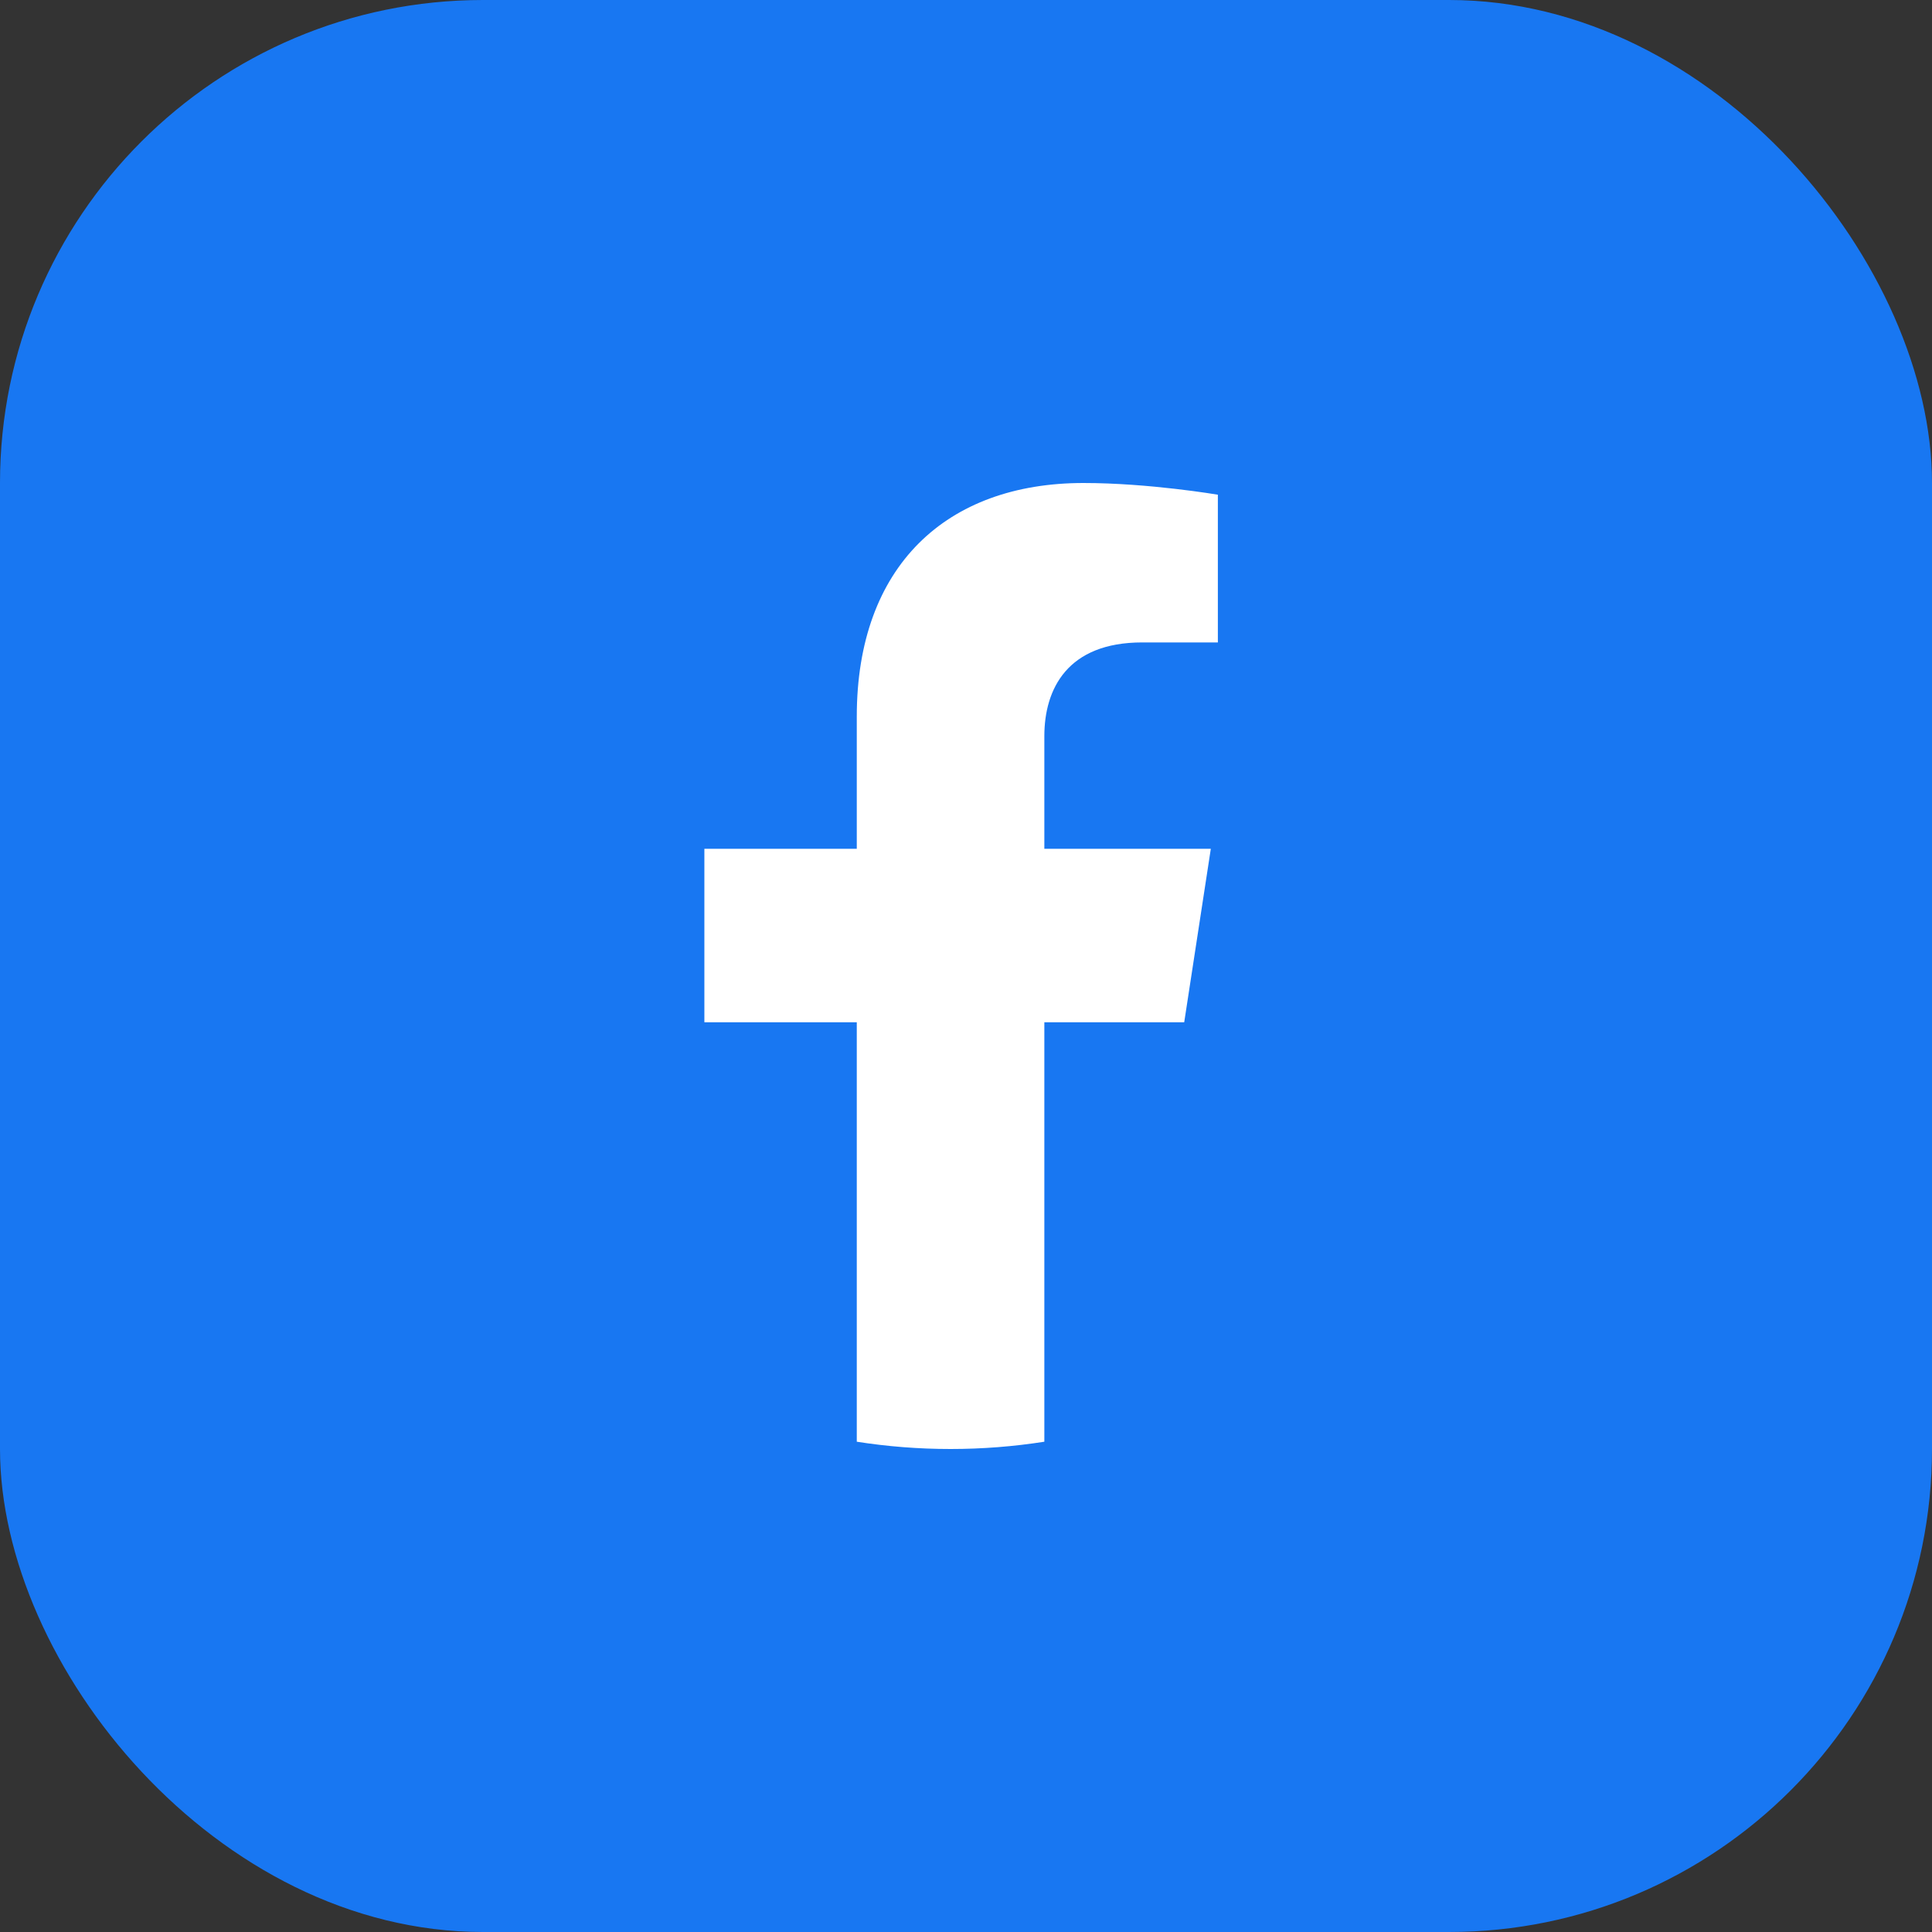 <svg xmlns="http://www.w3.org/2000/svg" width="96" height="96" viewBox="0 0 96 96" fill="none"><rect x="0" y="0" width="96" height="96" fill="#333333" stroke="none"/><rect width="96" height="96" rx="24" fill="#1877F2"></rect><path d="M58.843 50.796L60.165 42.175H51.893V36.58C51.893 34.222 53.049 31.922 56.754 31.922H60.515V24.582C60.515 24.582 57.102 24 53.838 24C47.026 24 42.573 28.129 42.573 35.604V42.175H35V50.796H42.573V71.638C44.092 71.876 45.647 72 47.233 72C48.819 72 50.375 71.876 51.893 71.638V50.796H58.843Z" fill="white"></path></svg>